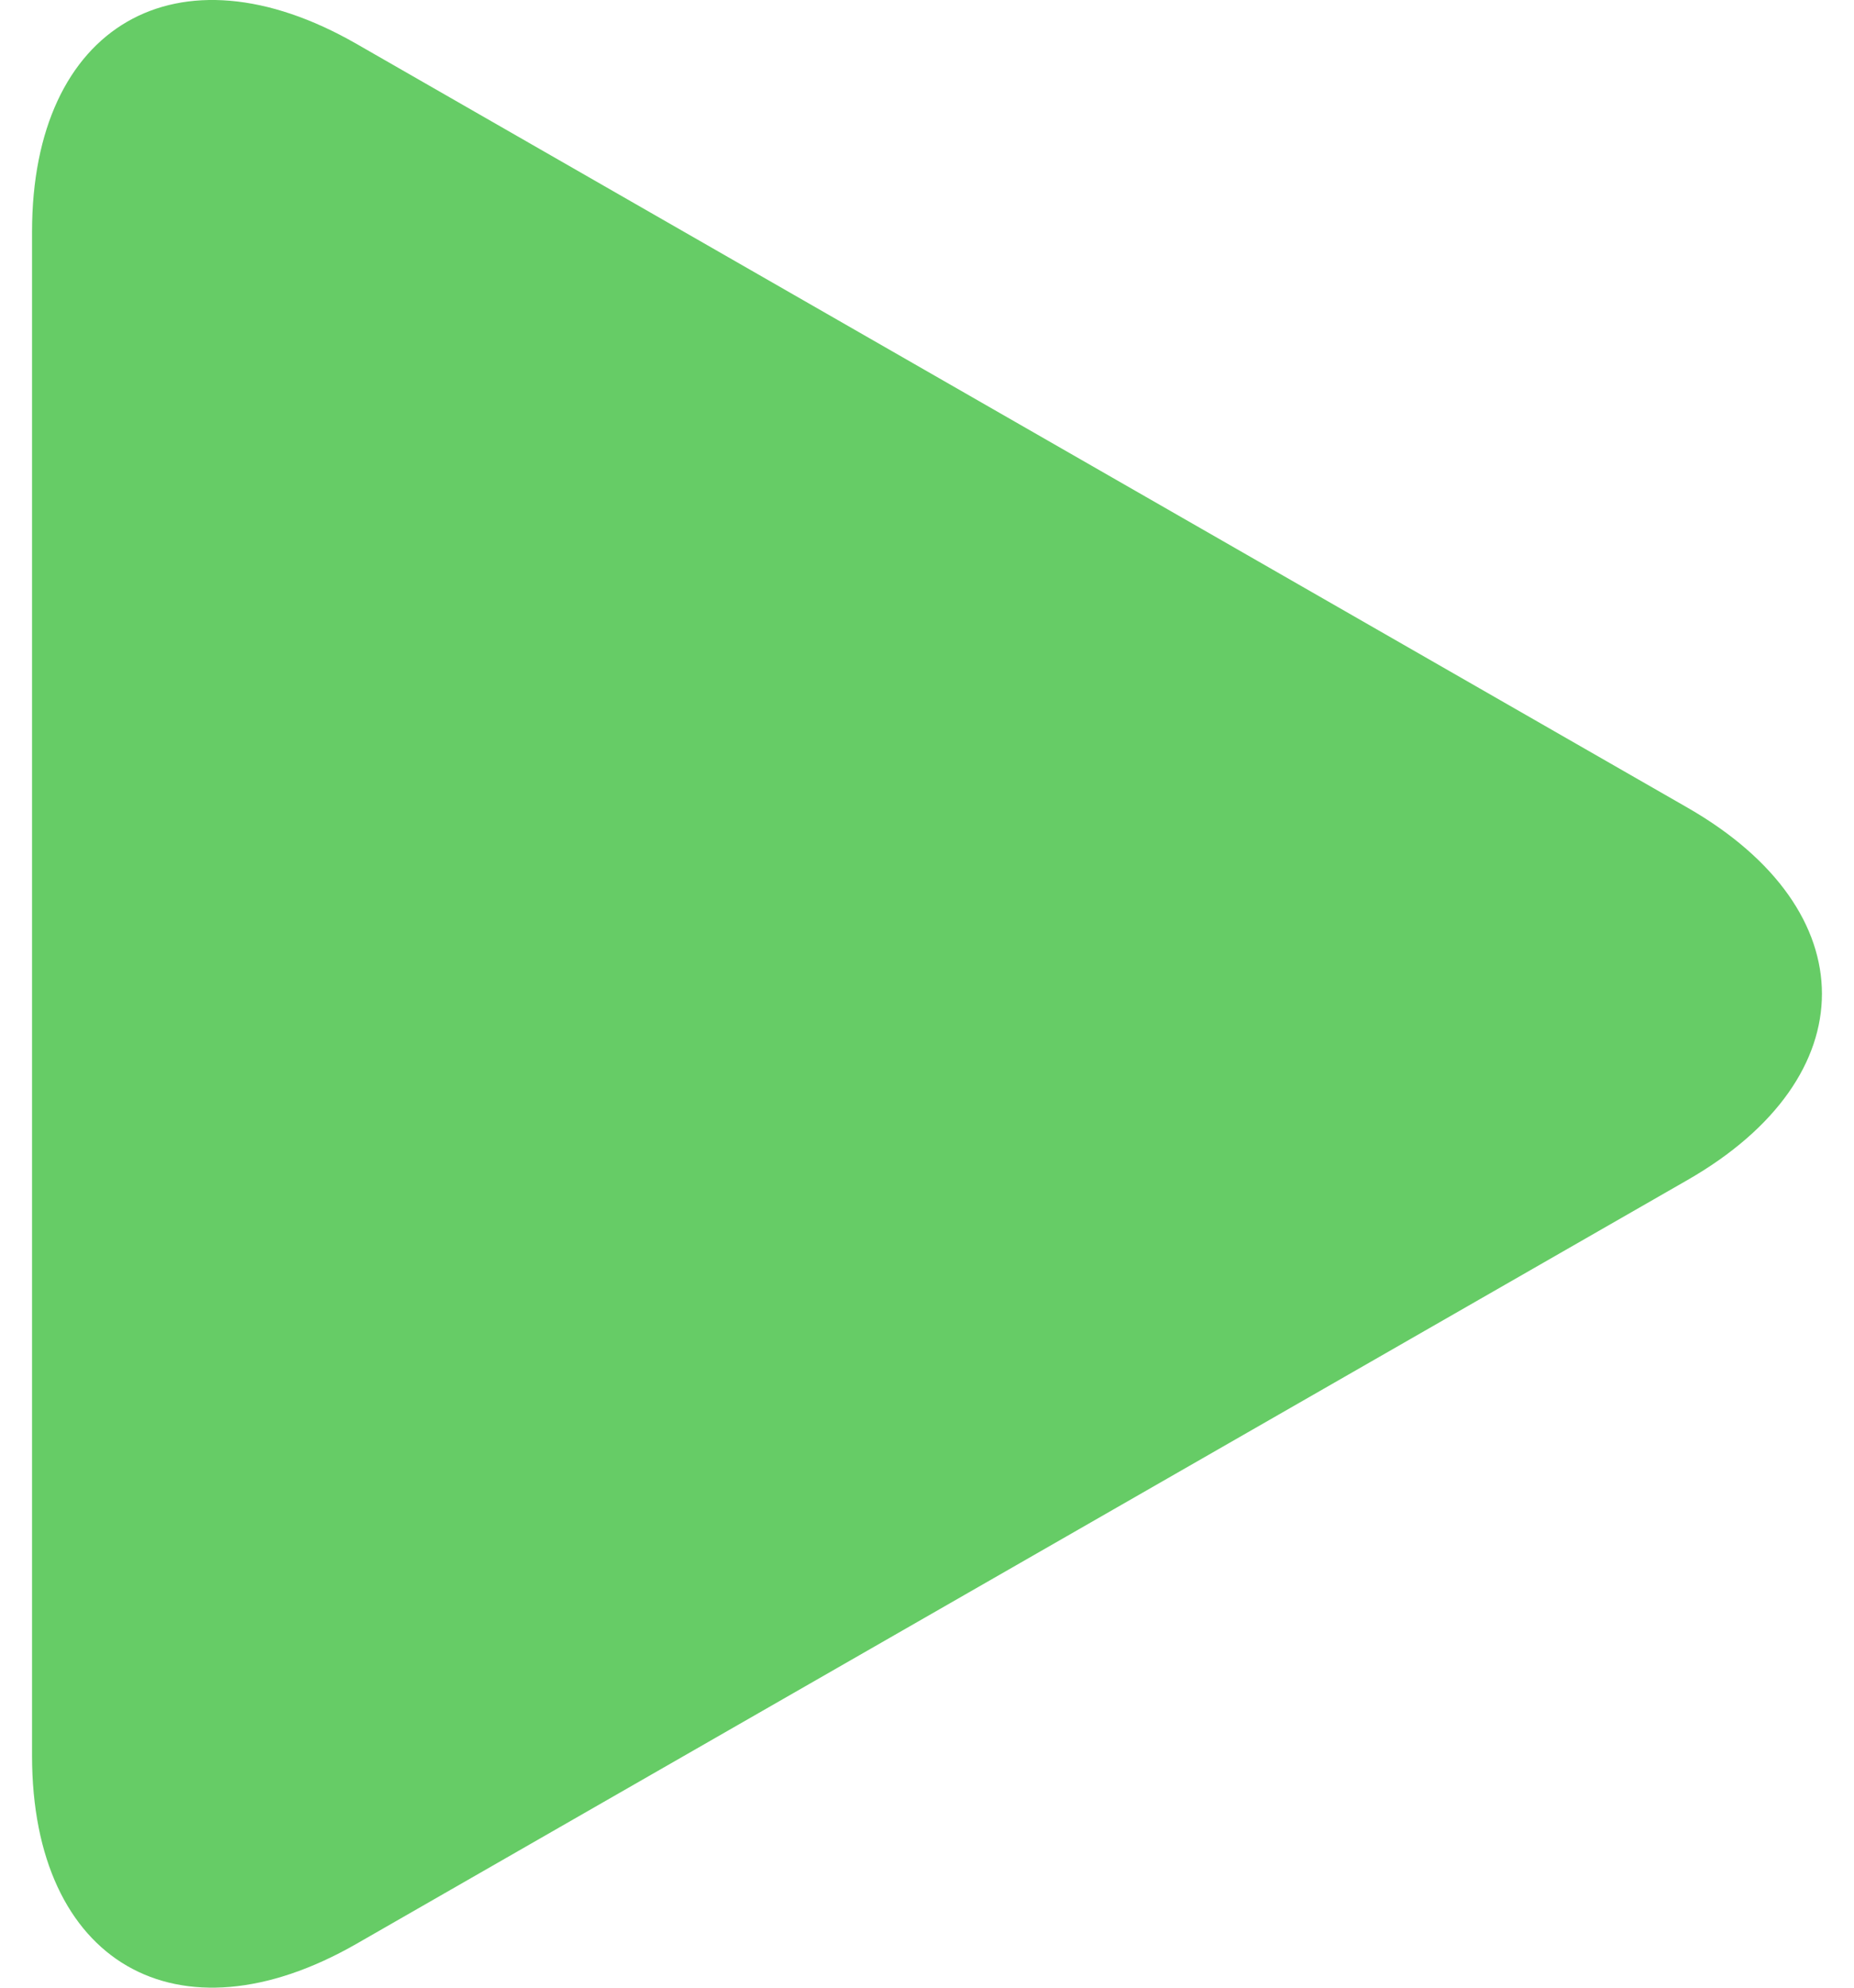 <svg width="28" height="30" viewBox="0 0 28 30" fill="none" xmlns="http://www.w3.org/2000/svg">
<path d="M5.382 0.661C2.677 -0.89 0.484 0.381 0.484 3.498V26.5C0.484 29.62 2.677 30.889 5.382 29.339L25.487 17.809C28.192 16.257 28.192 13.743 25.487 12.191L5.382 0.661Z" fill="#66CC66"/>
</svg>
